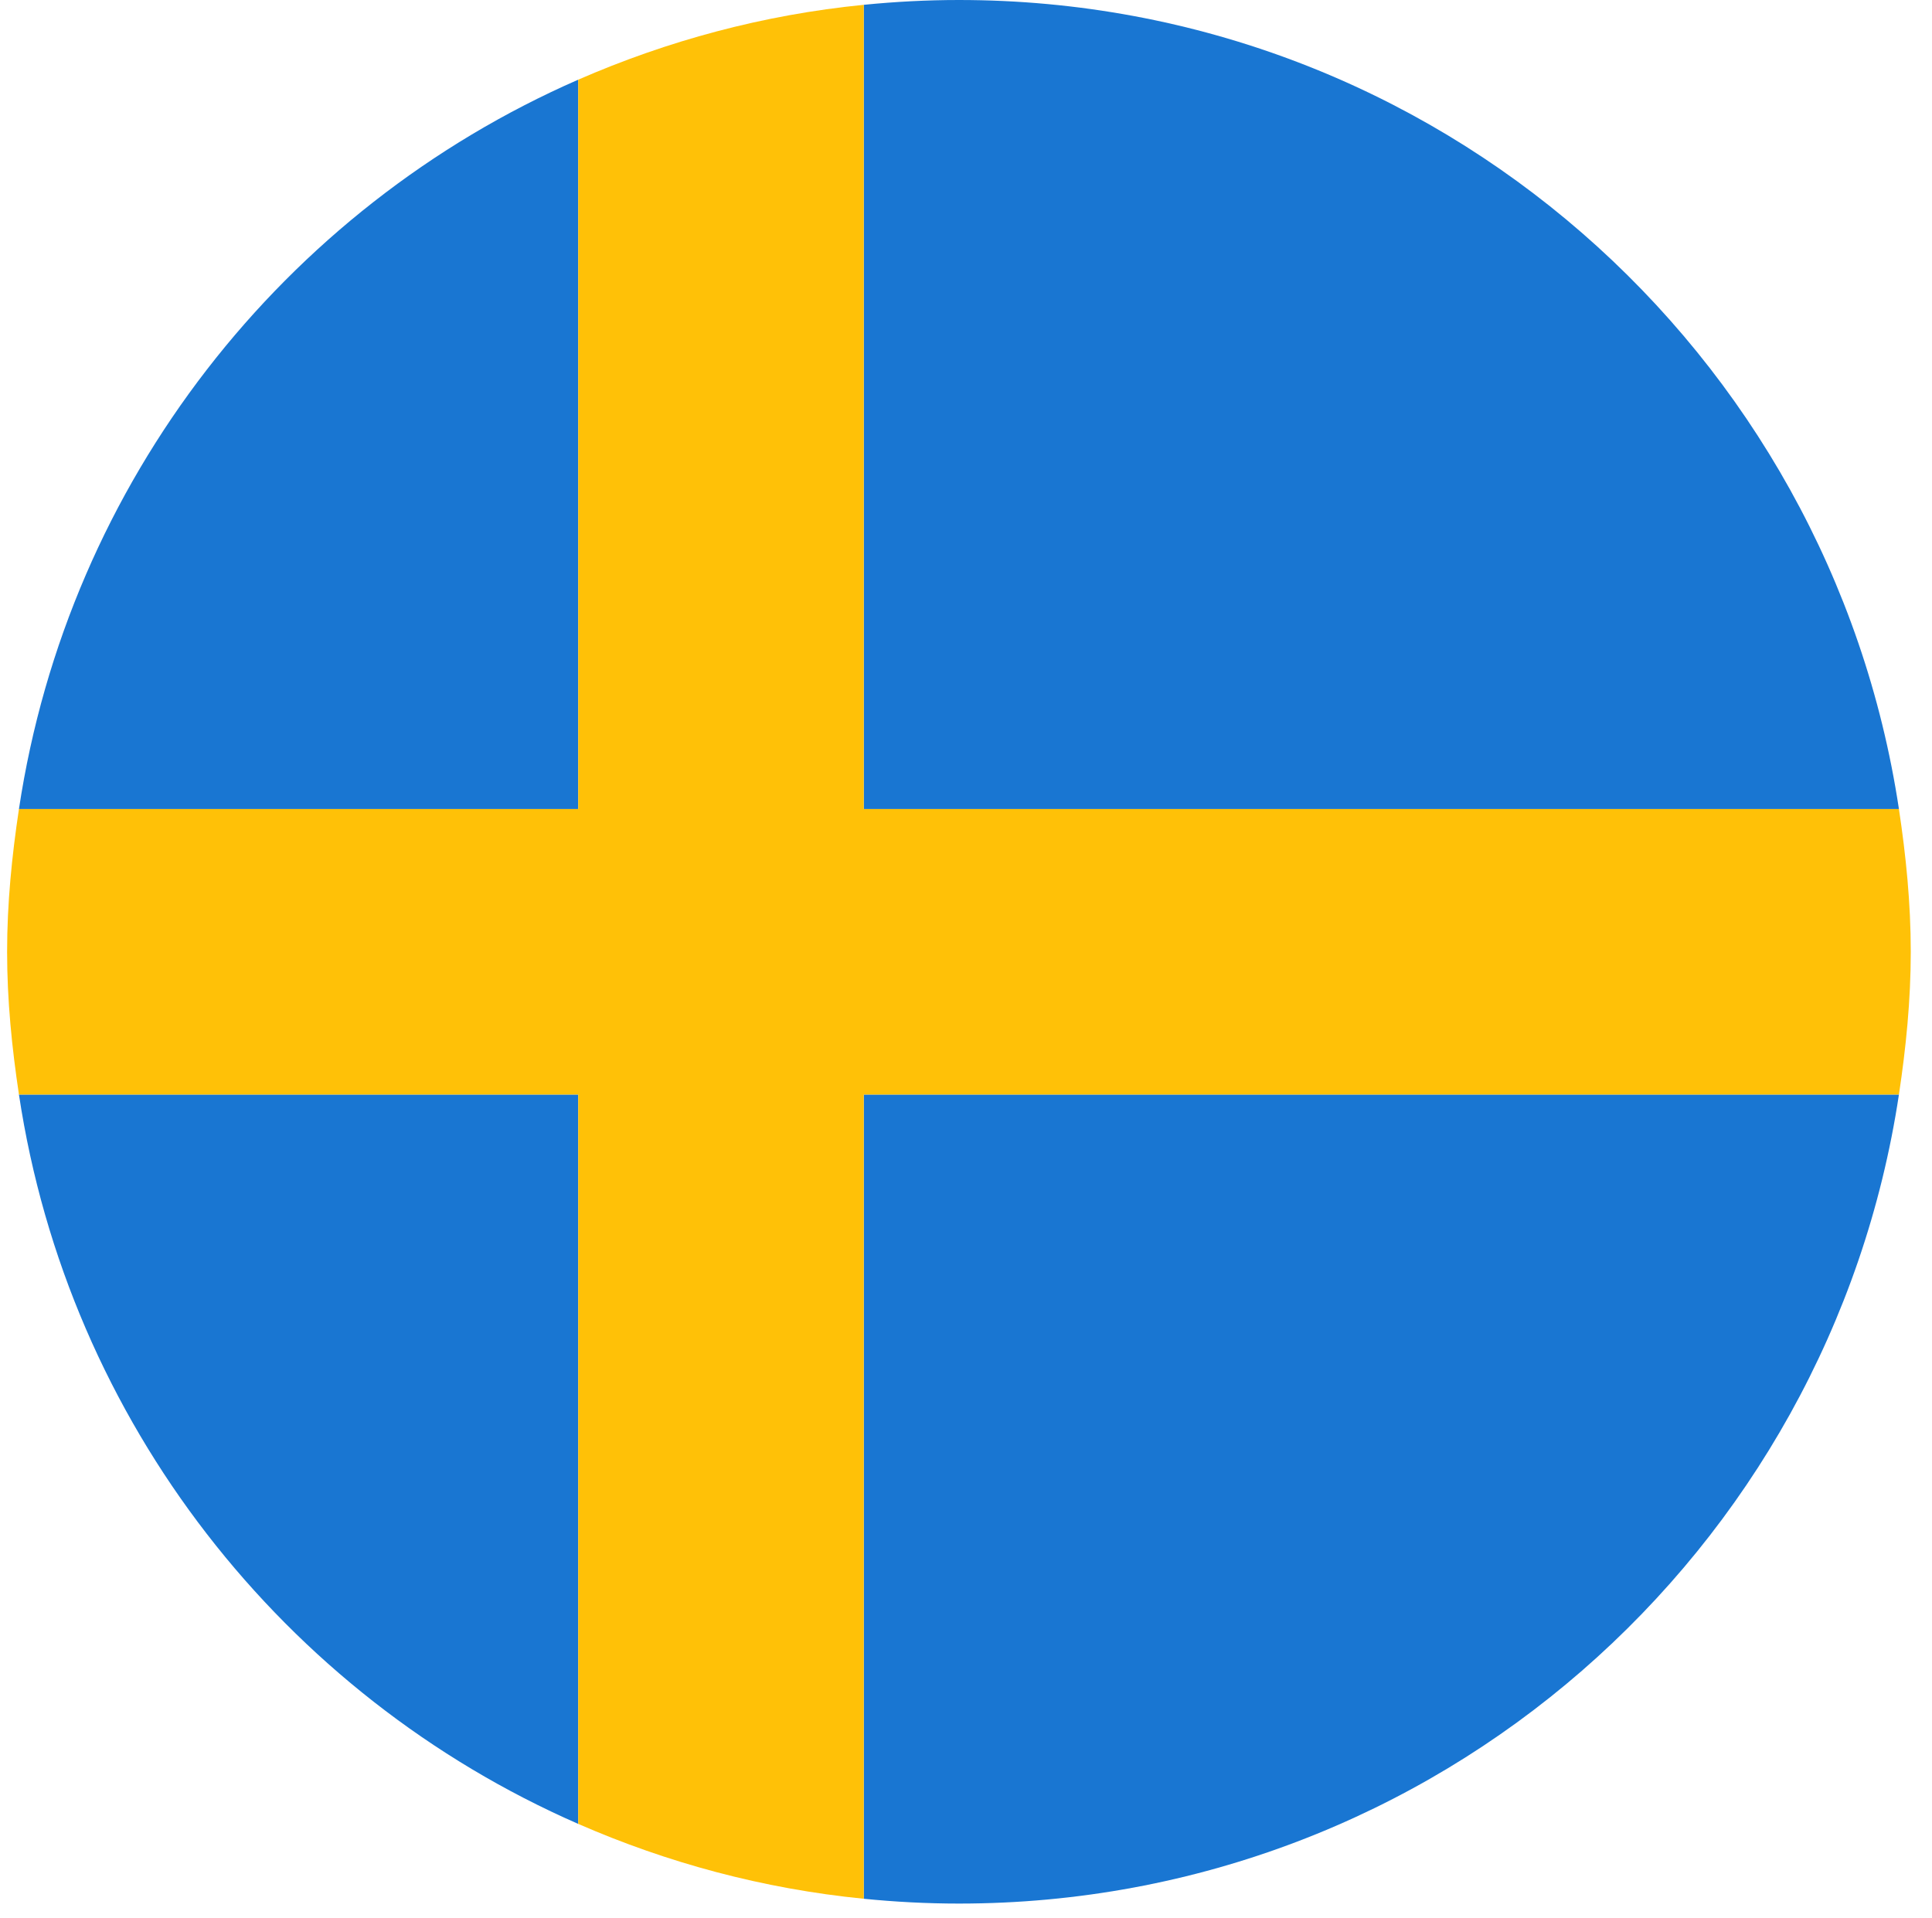 <svg xmlns="http://www.w3.org/2000/svg" xmlns:xlink="http://www.w3.org/1999/xlink" width="136" zoomAndPan="magnify" viewBox="0 0 102 101.25" height="135" preserveAspectRatio="xMidYMid meet" version="1.0"><defs><clipPath id="1f1ddea6ee"><path d="M 45 57 L 100.879 57 L 100.879 100.504 L 45 100.504 Z M 45 57 " clip-rule="nonzero"/></clipPath><clipPath id="3a061eaf84"><path d="M 45 0 L 100.879 0 L 100.879 43 L 45 43 Z M 45 0 " clip-rule="nonzero"/></clipPath><clipPath id="59e5af4e7c"><path d="M 0.375 0 L 100.879 0 L 100.879 100.504 L 0.375 100.504 Z M 0.375 0 " clip-rule="nonzero"/></clipPath></defs><path fill="#1976d2" d="M 30.527 4.207 C 14.996 11 3.609 25.41 1 42.715 L 30.527 42.715 Z M 30.527 4.207 " fill-opacity="1" fill-rule="nonzero"/><g clip-path="url(#1f1ddea6ee)"><path fill="#1976d2" d="M 100.254 57.789 L 45.602 57.789 L 45.602 100.25 C 47.254 100.414 48.934 100.504 50.629 100.504 C 75.812 100.504 96.609 81.961 100.254 57.789 Z M 100.254 57.789 " fill-opacity="1" fill-rule="nonzero"/></g><path fill="#1976d2" d="M 1 57.789 C 3.609 75.094 14.996 89.504 30.527 96.297 L 30.527 57.789 Z M 1 57.789 " fill-opacity="1" fill-rule="nonzero"/><g clip-path="url(#3a061eaf84)"><path fill="#1976d2" d="M 100.254 42.715 C 96.609 18.547 75.812 0 50.629 0 C 48.934 0 47.254 0.09 45.602 0.254 L 45.602 42.715 Z M 100.254 42.715 " fill-opacity="1" fill-rule="nonzero"/></g><g clip-path="url(#59e5af4e7c)"><path fill="#ffc107" d="M 100.254 57.789 C 100.625 55.324 100.879 52.82 100.879 50.254 C 100.879 47.684 100.625 45.18 100.254 42.715 L 45.602 42.715 L 45.602 0.254 C 40.285 0.781 35.227 2.156 30.527 4.207 L 30.527 42.715 L 1 42.715 C 0.629 45.18 0.375 47.684 0.375 50.254 C 0.375 52.82 0.629 55.324 1 57.789 L 30.527 57.789 L 30.527 96.297 C 35.227 98.352 40.285 99.723 45.602 100.25 L 45.602 57.789 Z M 100.254 57.789 " fill-opacity="1" fill-rule="nonzero"/></g></svg>